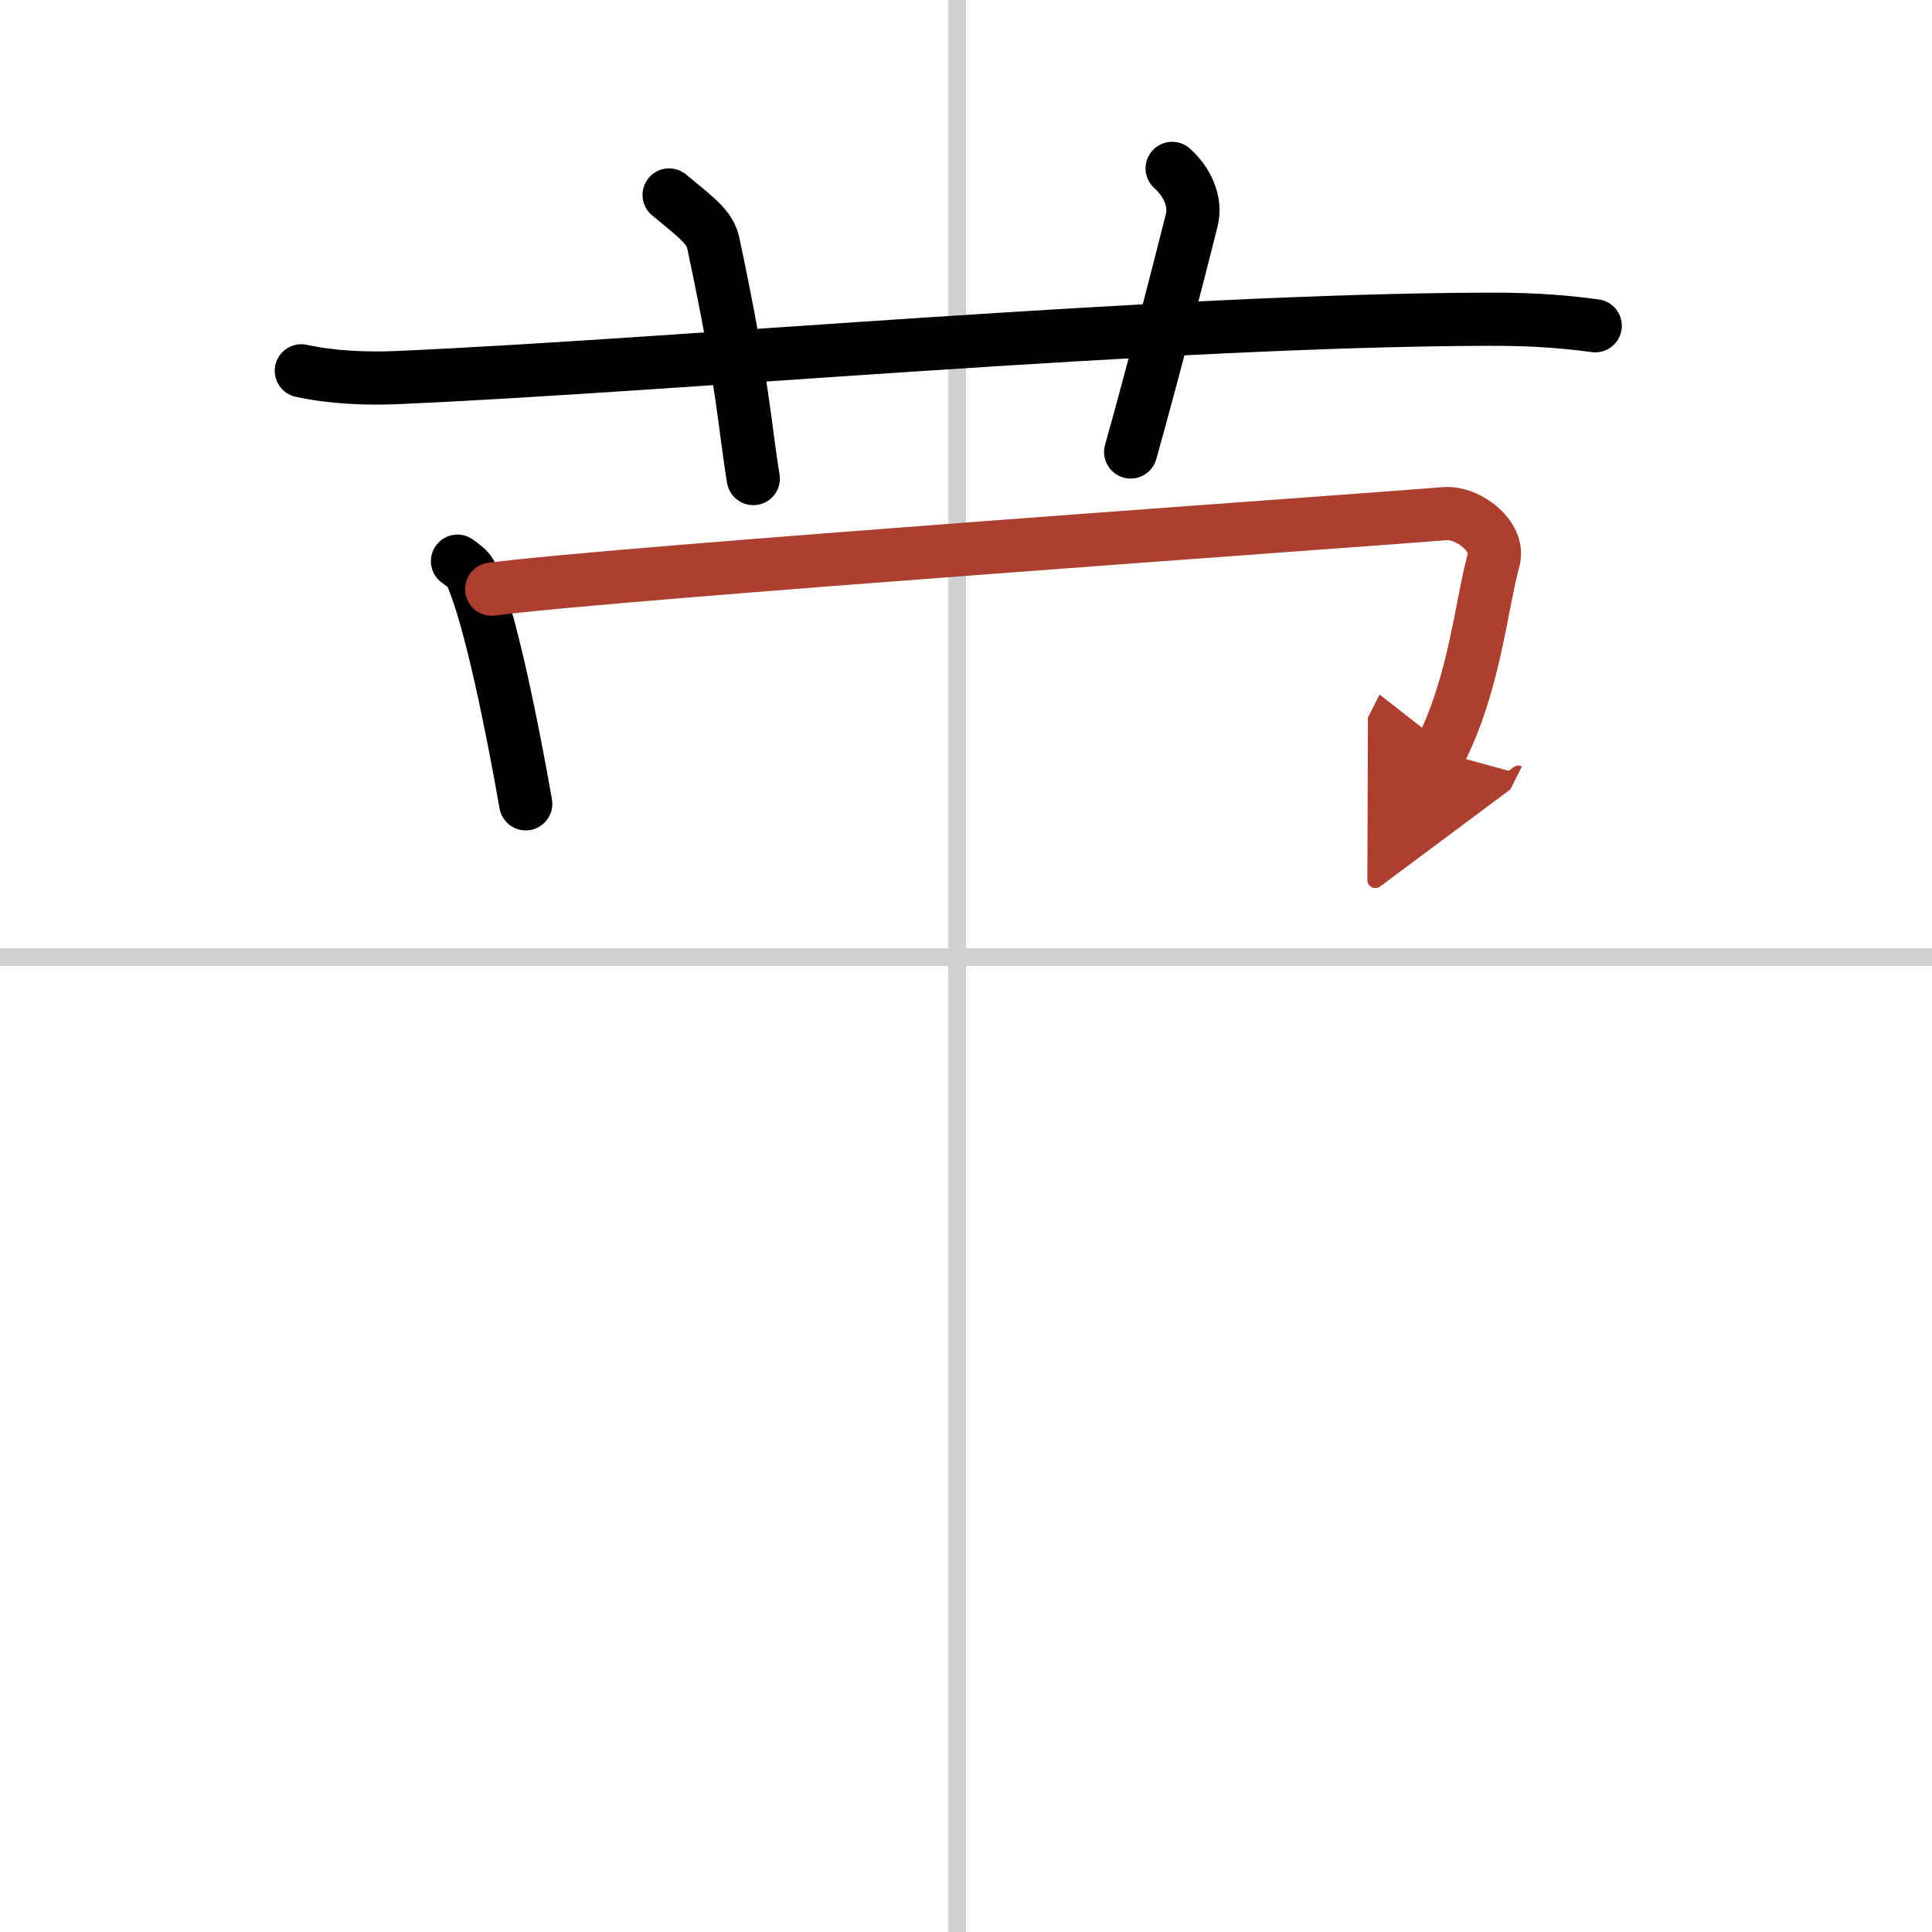 <svg width="400" height="400" viewBox="0 0 109 109" xmlns="http://www.w3.org/2000/svg"><defs><marker id="a" markerWidth="4" orient="auto" refX="1" refY="5" viewBox="0 0 10 10"><polyline points="0 0 10 5 0 10 1 5" fill="#ad3f31" stroke="#ad3f31"/></marker></defs><g fill="none" stroke="#000" stroke-linecap="round" stroke-linejoin="round" stroke-width="3"><rect width="100%" height="100%" fill="#fff" stroke="#fff"/><line x1="54" x2="54" y2="109" stroke="#d0d0d0" stroke-width="1"/><line x2="109" y1="54" y2="54" stroke="#d0d0d0" stroke-width="1"/><path d="m17 20.92c1.73 0.38 3.73 0.46 5.46 0.38 15.86-0.7 43.22-3.24 61.5-3.29 2.88-0.01 4.6 0.18 6.04 0.37"/><path d="M37.75,11c1.75,1.43,2.31,1.87,2.5,2.75C42,22,42,24,42.5,27"/><path d="m66.13 9.5c0.83 0.74 1.38 1.86 1.1 2.94-0.83 3.31-2.25 8.83-3.44 13.06"/><path d="m25.81 31.66c0.31 0.24 0.63 0.43 0.76 0.73 1.07 2.33 2.36 8.77 3.09 12.96"/><path d="m27.74 33.24c6.81-0.91 50.14-3.95 53.77-4.26 1.32-0.11 3.12 1.29 2.76 2.6-0.74 2.74-1.06 6.93-3.03 10.84" marker-end="url(#a)" stroke="#ad3f31"/></g></svg>

